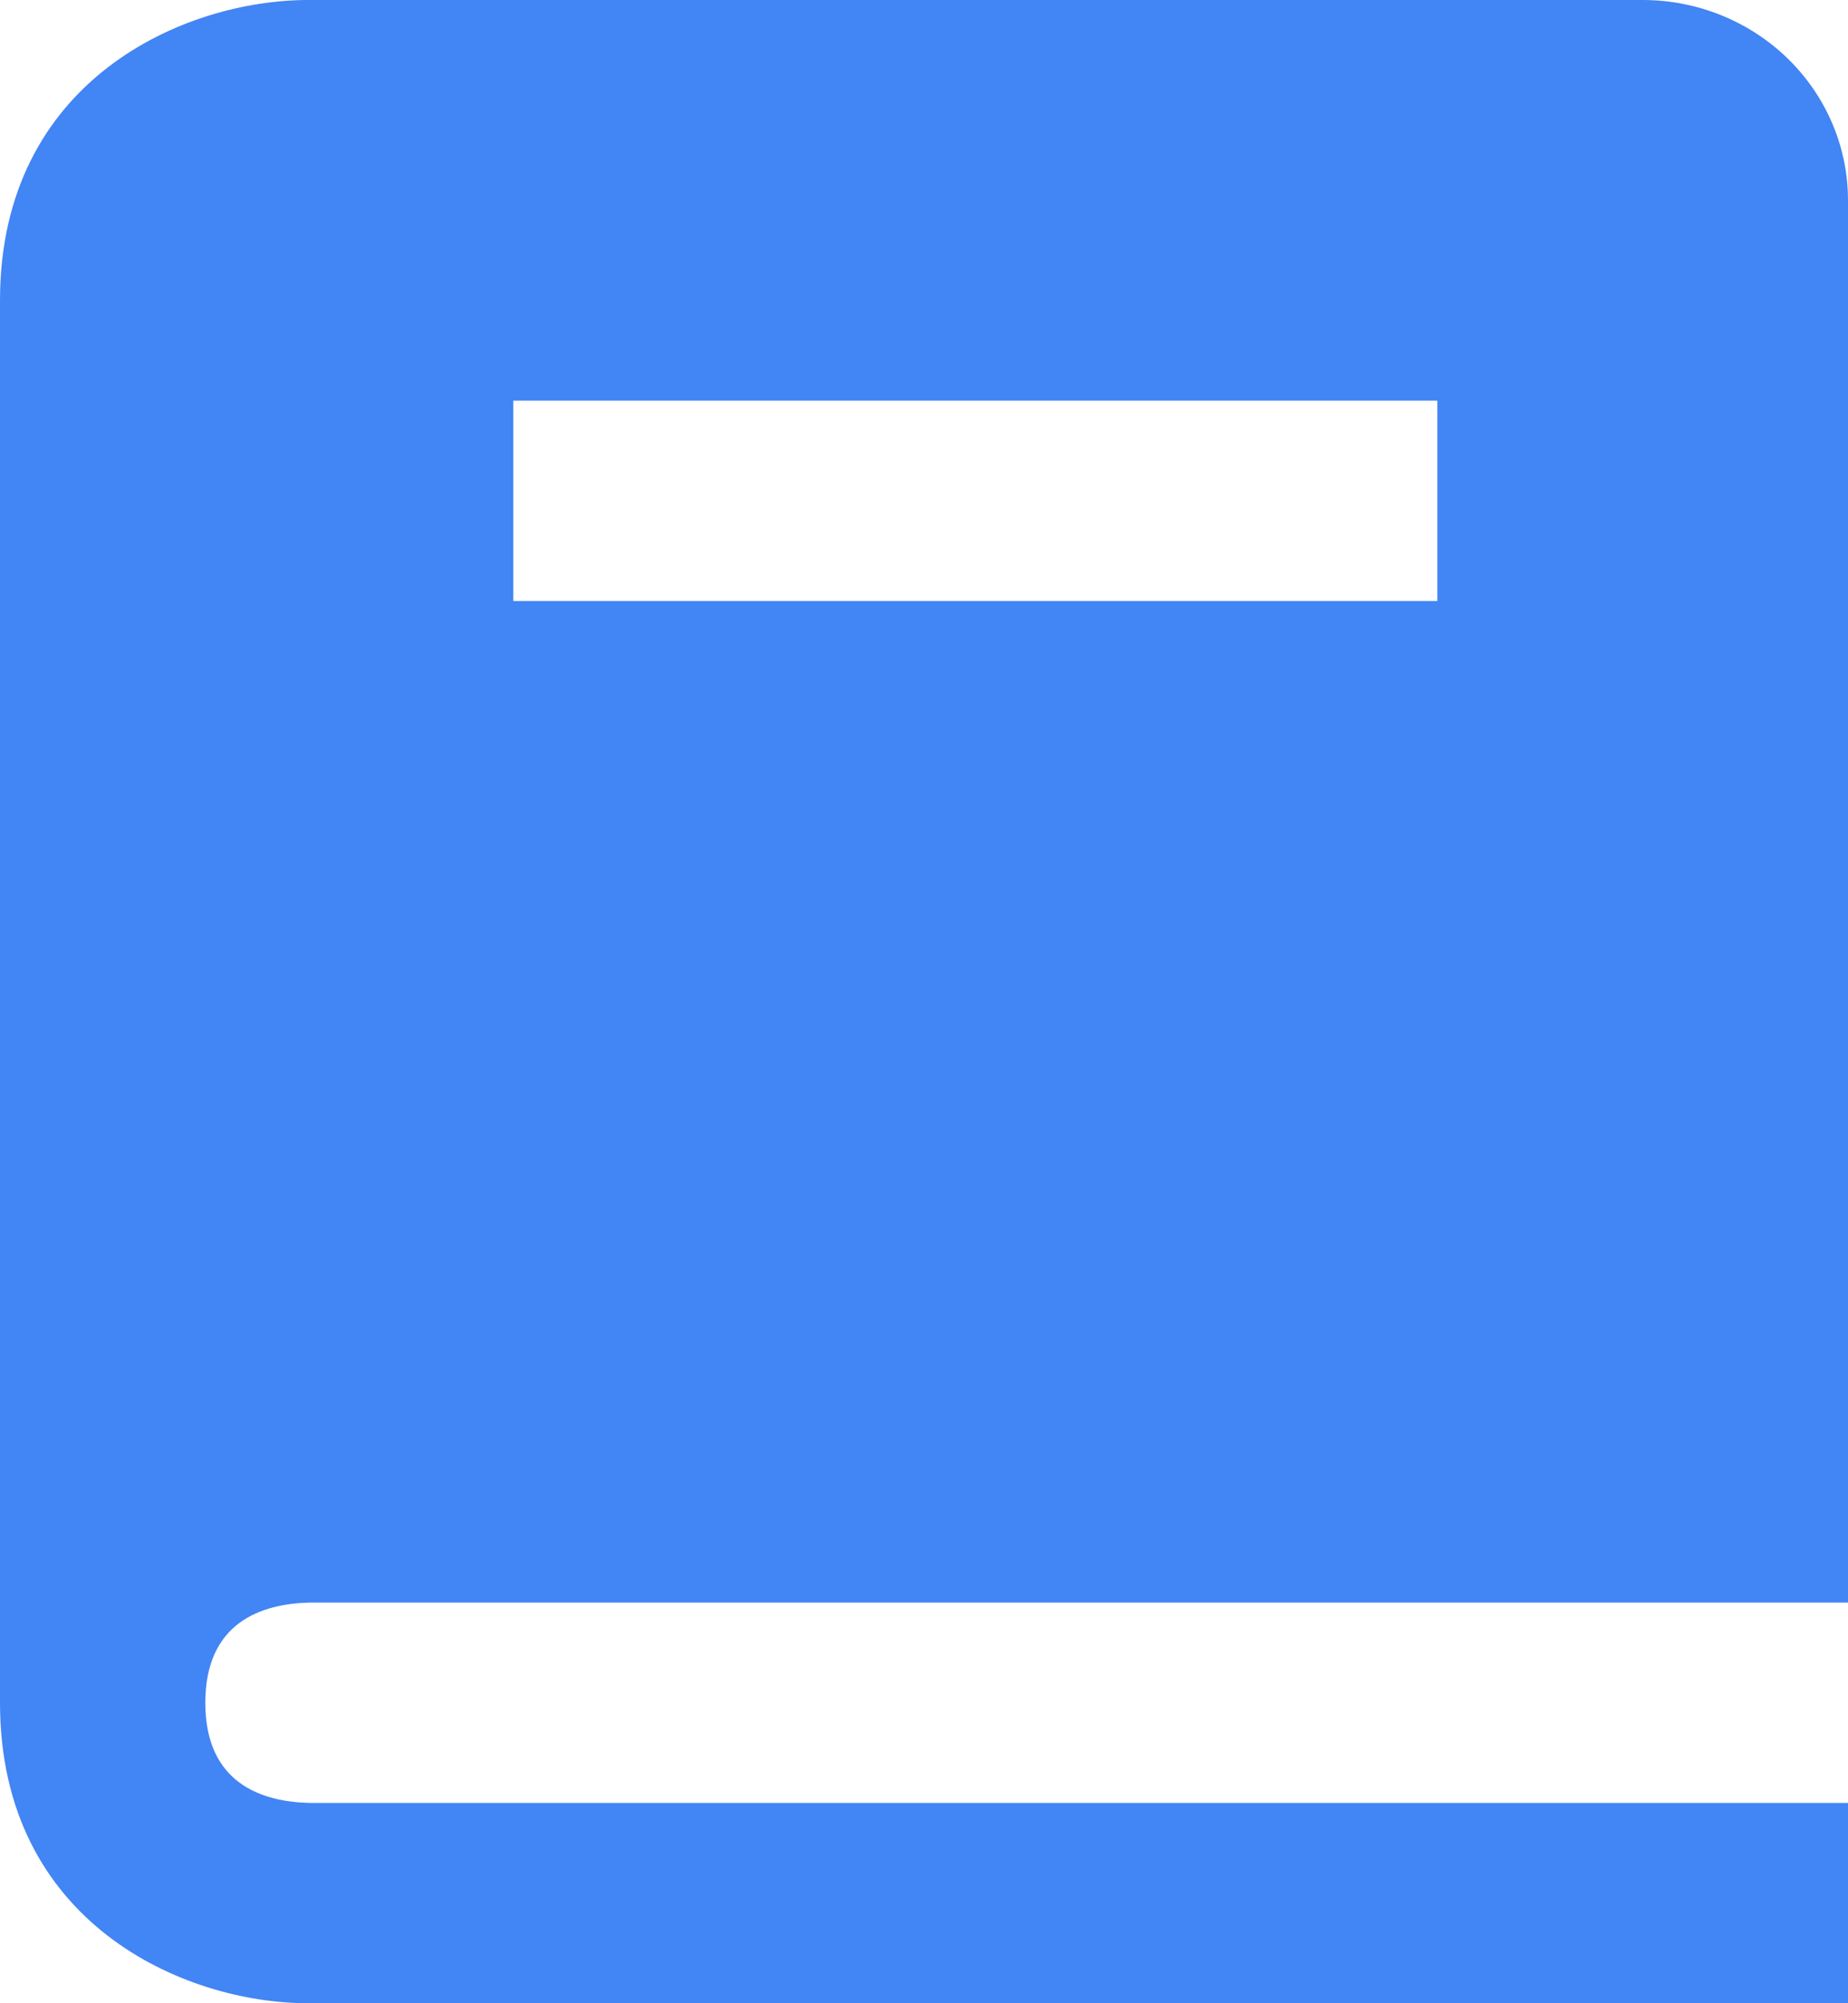 <svg width="48" height="52" viewBox="0 0 48 52" fill="none" xmlns="http://www.w3.org/2000/svg">
<path d="M8.032 41.6H48V5.2C48 3.821 47.438 2.498 46.438 1.523C45.438 0.548 44.081 0 42.667 0H8C4.784 0 0 2.077 0 7.8V44.2C0 49.923 4.784 52 8 52H48V46.8H8.032C6.8 46.769 5.333 46.293 5.333 44.2C5.333 42.107 6.8 41.631 8.032 41.6ZM13.333 10.4H37.333V15.6H13.333V10.4Z" fill="#4285F4"/>
</svg>
